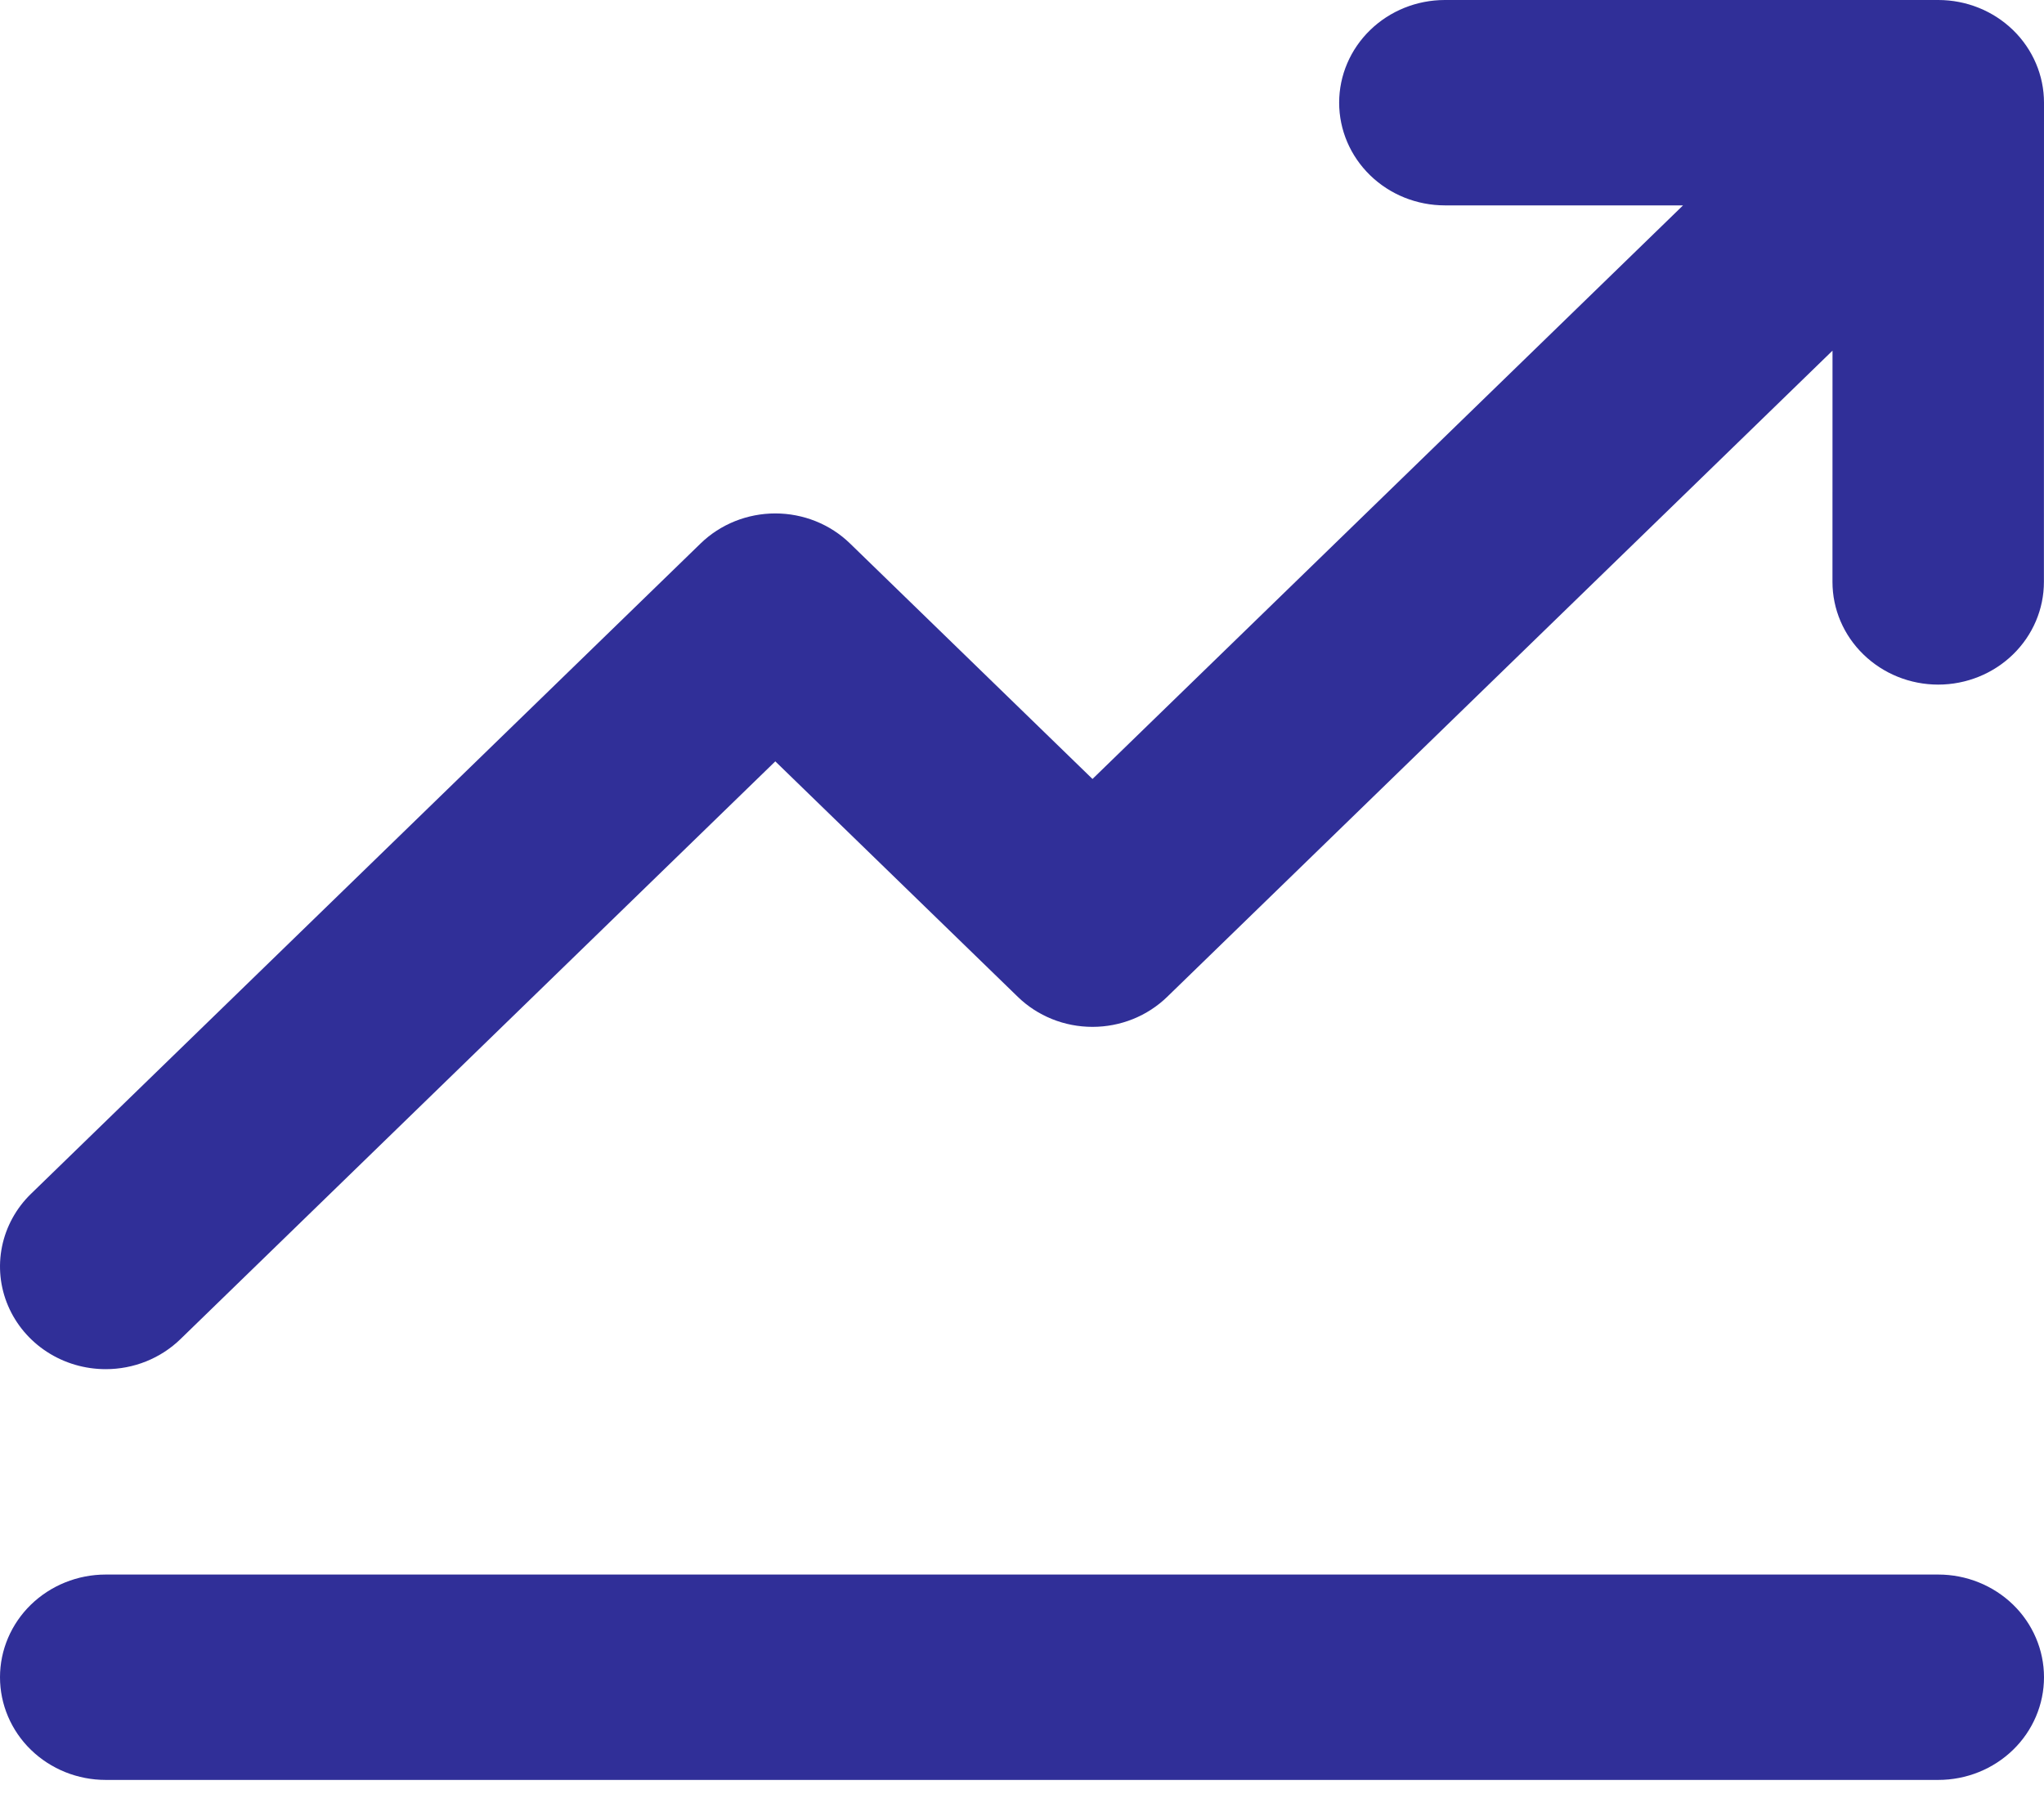 <?xml version="1.0" encoding="UTF-8"?> <svg xmlns="http://www.w3.org/2000/svg" width="49" height="43" viewBox="0 0 49 43" fill="none"><path d="M2.535 32.819C2.867 32.819 3.197 32.756 3.505 32.632C3.812 32.508 4.092 32.327 4.327 32.098L18.586 18.25L24.398 23.893C24.633 24.122 24.912 24.303 25.22 24.427C25.527 24.551 25.857 24.614 26.19 24.614C26.523 24.614 26.852 24.551 27.16 24.427C27.467 24.303 27.747 24.122 27.982 23.893L43.93 8.405L43.929 13.948C43.929 14.601 44.196 15.227 44.672 15.688C45.147 16.15 45.791 16.41 46.464 16.41C47.136 16.41 47.781 16.15 48.256 15.688C48.731 15.227 48.998 14.601 48.998 13.948L49 2.461C49 1.809 48.733 1.183 48.258 0.721C47.782 0.259 47.138 0 46.465 0H34.638C33.966 0 33.321 0.259 32.846 0.721C32.37 1.183 32.103 1.809 32.103 2.461C32.103 3.114 32.37 3.74 32.846 4.202C33.321 4.664 33.966 4.923 34.638 4.923H40.347L26.19 18.672L20.378 13.028C20.143 12.799 19.864 12.618 19.556 12.494C19.249 12.371 18.919 12.307 18.586 12.307C18.253 12.307 17.924 12.371 17.616 12.494C17.309 12.618 17.029 12.799 16.794 13.028L0.742 28.617C0.388 28.961 0.147 29.4 0.049 29.877C-0.049 30.355 0.001 30.85 0.193 31.299C0.385 31.749 0.71 32.134 1.126 32.404C1.543 32.675 2.033 32.819 2.535 32.819Z" fill="#302F98"></path><path d="M46.465 37.742H2.534C1.862 37.742 1.218 38.002 0.742 38.463C0.267 38.925 0 39.551 0 40.204C0 40.856 0.267 41.483 0.742 41.944C1.218 42.406 1.862 42.665 2.534 42.665H46.465C47.138 42.665 47.782 42.406 48.258 41.944C48.733 41.483 49 40.856 49 40.204C49 39.551 48.733 38.925 48.258 38.463C47.782 38.002 47.138 37.742 46.465 37.742Z" fill="#302F98"></path></svg> 